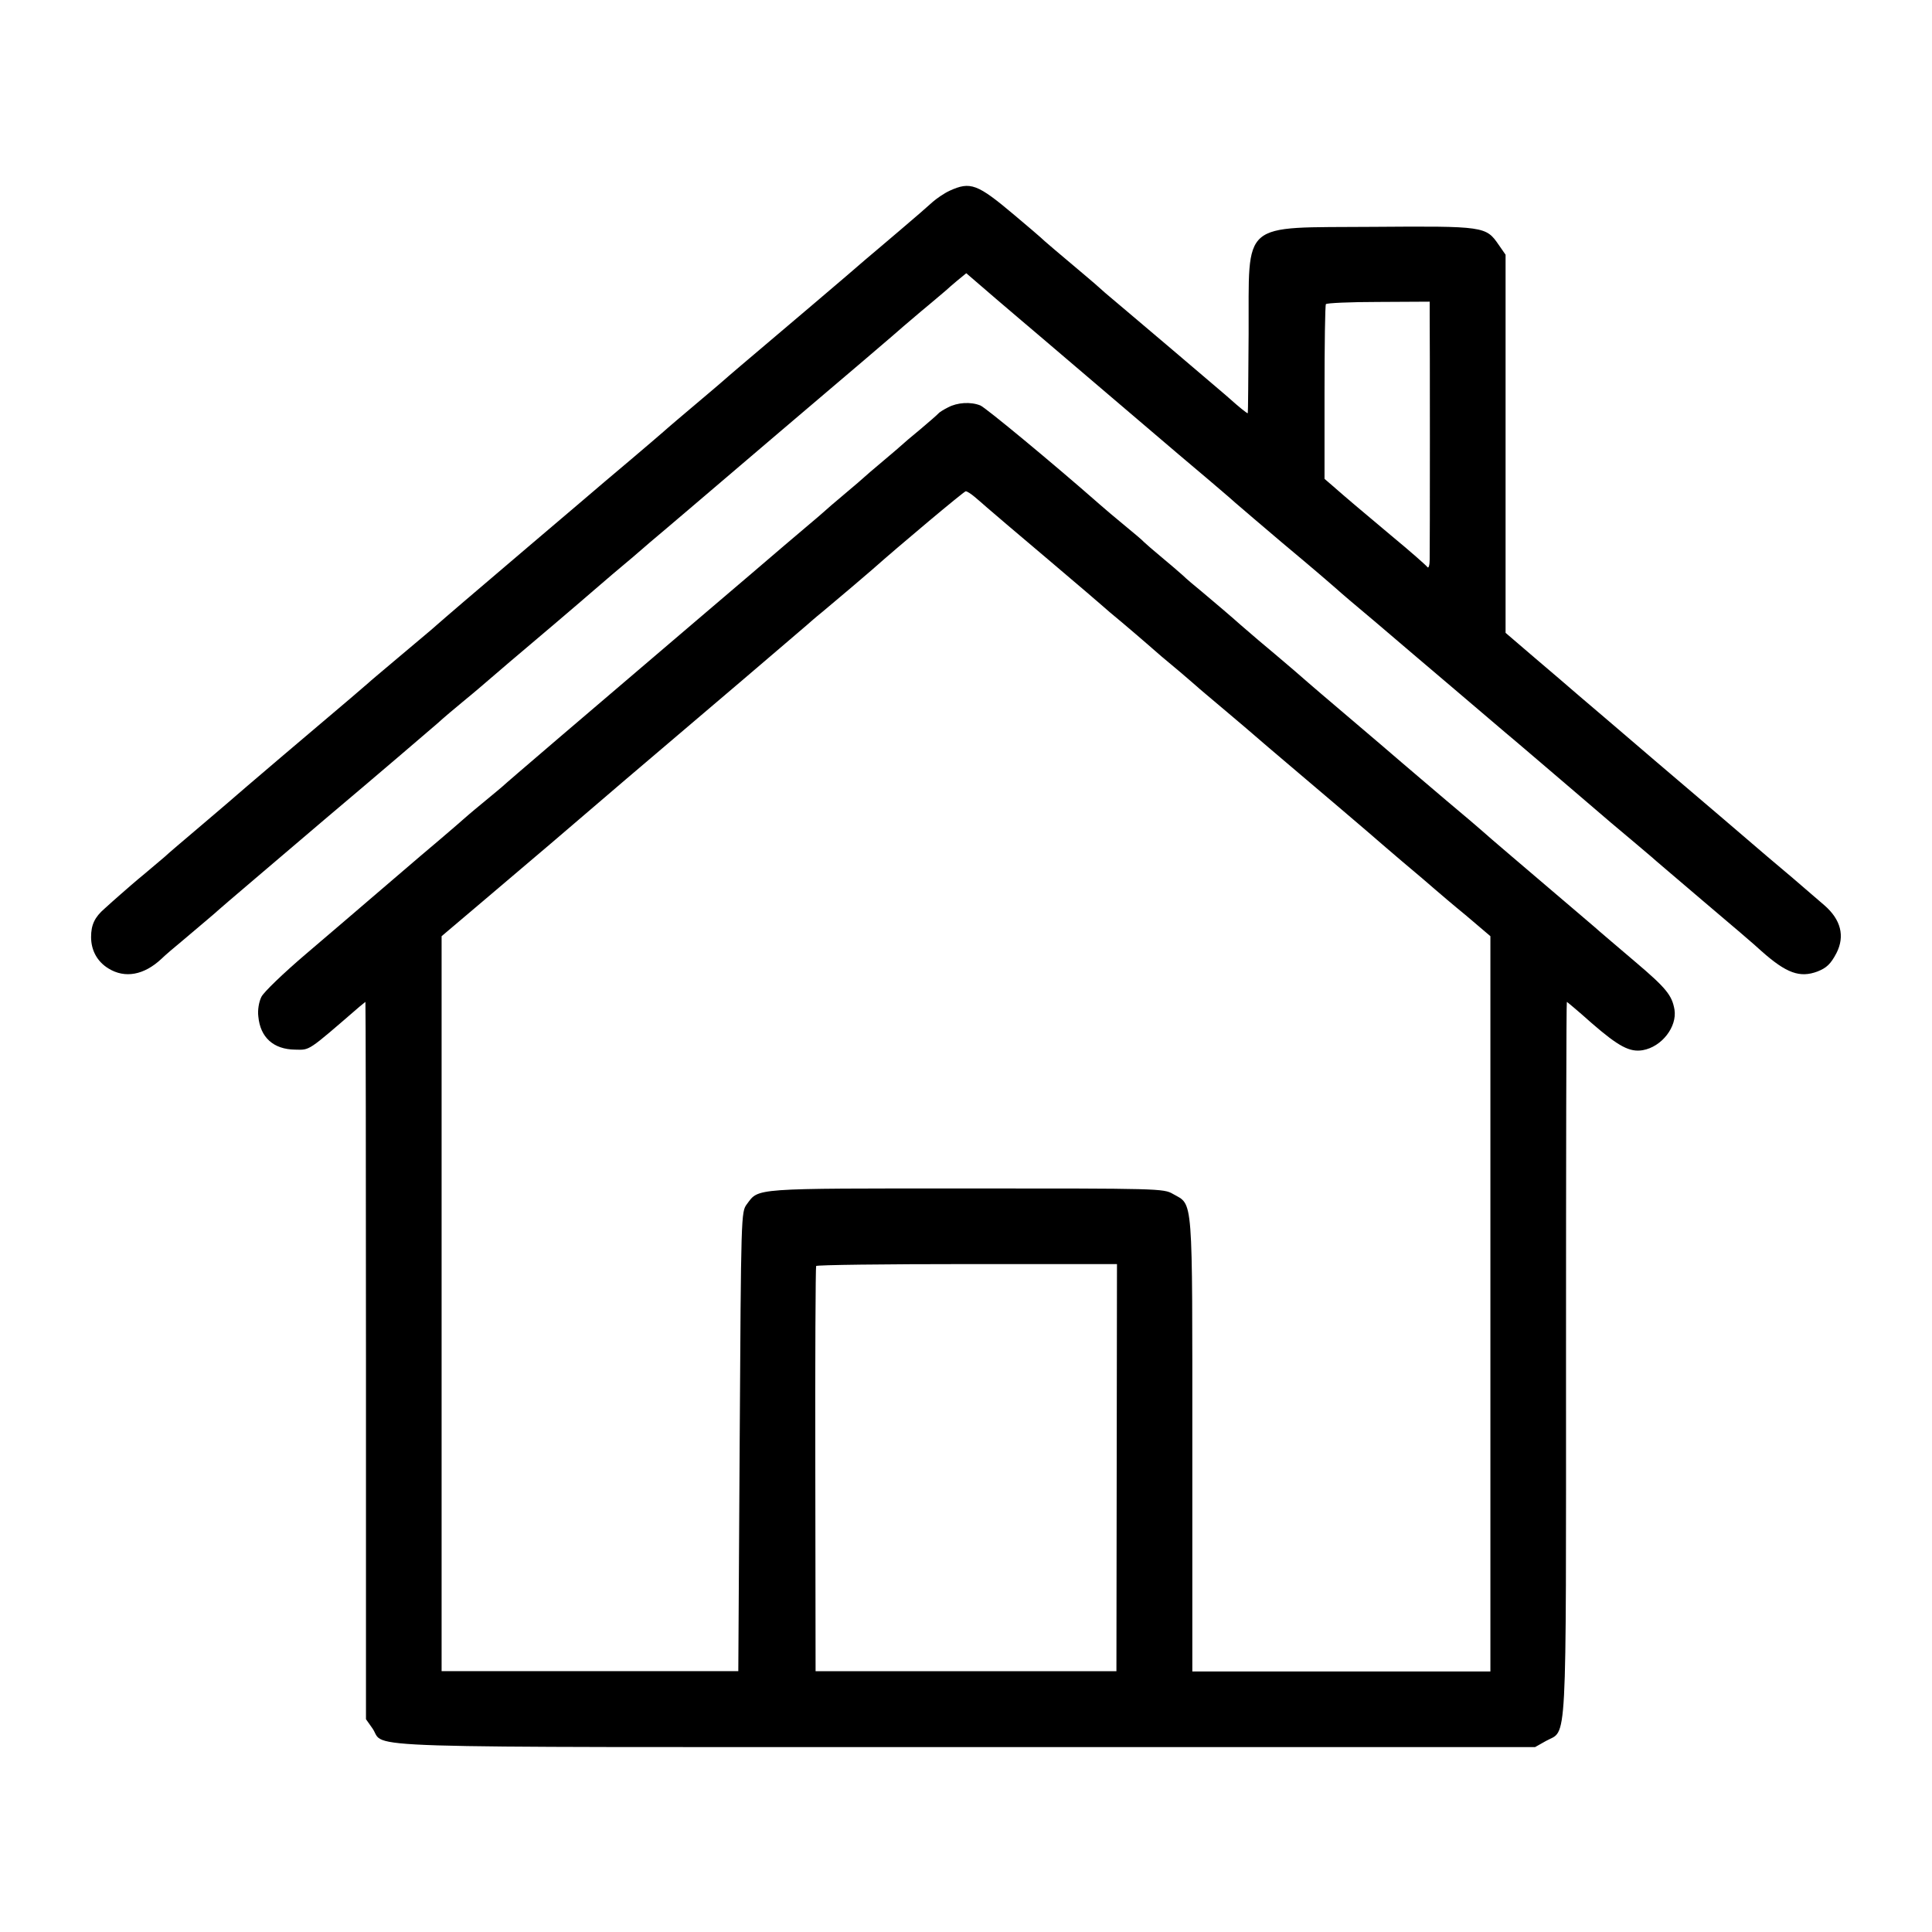 <svg version="1.0" xmlns="http://www.w3.org/2000/svg" width="933.333" height="933.333" viewBox="0 0 700 700"><path d="M344.1 69.1c-2 .9-4.7 2.8-6.1 4-1.4 1.3-6.8 6-12 10.4s-10.8 9.2-12.5 10.6c-3 2.7-34.1 29.1-45 38.3-3.3 2.8-6.2 5.3-6.5 5.6-.3.3-4.8 4.1-10 8.5s-9.7 8.2-10 8.5c-.4.4-8.5 7.4-23 19.6-1.4 1.2-13.7 11.7-27.5 23.4-22.9 19.5-28.2 24-35.5 30.4-1.4 1.2-6.8 5.7-12 10.1-5.2 4.4-10 8.4-10.6 9-.6.5-3.5 3-6.4 5.5-10.1 8.5-41.5 35.2-44.5 37.9-1.7 1.4-5.9 5.1-9.5 8.1-7.3 6.2-11.8 10-13.4 11.5-.6.5-3.8 3.2-7.1 6-3.3 2.7-7.3 6.2-9 7.7-1.6 1.4-4.2 3.7-5.6 5-3.6 3.1-4.9 5.9-4.9 10.3 0 4.8 2.2 8.9 6.3 11.4 6 3.7 12.9 2.4 19.2-3.5 1.1-1.1 4.7-4.2 8-6.9 6.7-5.7 11.3-9.5 12.9-11 .6-.6 17.8-15.2 38.1-32.5 20.4-17.2 38.8-33 41-34.9 2.2-2 6.2-5.4 8.9-7.6 2.7-2.2 5.4-4.5 6-5 1.2-1.1 19.5-16.7 27.6-23.5 2.9-2.5 6.9-5.9 8.9-7.6 2-1.7 7.4-6.4 12.1-10.4 4.7-3.9 10.8-9.1 13.5-11.5 2.8-2.3 23.9-20.3 47-40 23.1-19.6 43.4-36.9 45-38.4 1.7-1.4 5.7-4.9 9-7.6 3.3-2.8 6.2-5.2 6.5-5.5.3-.3 2-1.8 3.8-3.3l3.3-2.7 10.8 9.3c5.9 5 13.1 11.2 16.1 13.7 2.9 2.5 16.7 14.2 30.5 26s27.6 23.5 30.6 26c2.9 2.5 7.2 6.1 9.4 8.1 2.2 1.9 9.8 8.4 17 14.5 12.7 10.6 17.6 14.9 19.9 16.9.6.6 6.9 6 14.1 12 7.1 6.1 19.5 16.6 27.5 23.4 8 6.8 16.8 14.3 19.5 16.6 2.8 2.3 13.4 11.4 23.6 20.1 10.2 8.8 20.7 17.7 23.4 19.9 2.6 2.2 5.3 4.5 5.9 5 .6.6 9 7.7 18.6 15.9 9.6 8.1 19.2 16.3 21.2 18.2 9 8 13.9 9.8 20.3 7.4 3.3-1.3 4.8-2.7 6.9-6.7 3.1-6.1 1.6-12.1-4.4-17.3-1.4-1.2-3.6-3.1-5-4.3-1.4-1.2-4.3-3.7-6.5-5.6-2.2-1.8-6.2-5.3-9-7.6-4.5-3.9-27.7-23.7-41-35-14.4-12.3-22.5-19.3-27.5-23.5-3-2.6-10.2-8.8-16-13.7l-10.5-9v-137l-2.5-3.6c-4.6-6.7-5.2-6.8-45.5-6.5-48.6.4-44.9-2.8-45.1 38.8-.1 15.7-.2 28.6-.3 28.7-.1.3-3.5-2.5-6.5-5.2-.6-.6-10.1-8.6-21.1-18-11-9.3-21.8-18.5-24.1-20.4-2.2-2-5.3-4.7-7-6.1-8.7-7.3-16-13.5-16.4-14-.3-.3-4.5-3.9-9.5-8.1-13.4-11.3-15.9-12.2-23.4-8.8zM518 113.7c.1 6.8.1 84.9 0 89 0 2.1-.4 3.3-.8 2.8-.4-.6-6.3-5.8-13.2-11.5-12.4-10.4-15.6-13.1-21.2-18l-2.9-2.5v-31.3c0-17.1.2-31.6.5-32 .2-.4 8.8-.8 19-.8l18.6-.1v4.4z"/><path d="M343.5 147.6c-1.6.8-3.2 1.8-3.5 2.2-.3.4-3.2 2.9-6.5 5.7-3.3 2.7-6.2 5.2-6.5 5.5-.3.3-3.4 3-7 6s-6.7 5.7-7 6c-.3.3-3.4 3-7 6s-6.7 5.7-7 6c-.3.3-3.4 3-7 6-7.1 6-7.9 6.7-19 16.2-4.1 3.5-13.6 11.6-21 17.9-37.1 31.6-69.6 59.4-70 59.9-.3.3-3 2.5-6 5s-5.7 4.7-6 5c-.3.3-8.1 7.1-17.5 15-9.3 8-18.1 15.5-19.5 16.7-4.6 4-7.5 6.4-22.1 18.9-8.1 6.9-15.4 13.9-16.2 15.6-.9 1.8-1.4 4.8-1.1 7.1.7 7.6 5.5 11.9 13.3 12 5.5.1 4.3.9 23.4-15.6 1.1-.9 2.1-1.7 2.1-1.7.1 0 .2 58.5.2 129.9v130l2.4 3.4c5 7.3-13.7 6.7 215.1 6.7h206.1l3.9-2.2c7.8-4.4 7.3 6.4 7.3-138.6 0-71 .1-129.2.3-129.2.1 0 4.2 3.4 9 7.7 9.8 8.5 13.8 10.6 18.5 9.8 6.9-1.2 12.5-8.5 11.5-14.7-.9-5.2-3-7.8-14.2-17.3-6.5-5.5-12.3-10.5-12.9-11-.6-.6-9-7.7-18.6-15.9-9.6-8.2-18.8-16-20.5-17.5-5.2-4.6-11-9.5-16.5-14.1-2.9-2.5-13.7-11.6-23.9-20.4-24.2-20.6-22.5-19.1-31.1-26.6-4.2-3.6-10-8.5-13-11-2.9-2.5-5.8-5-6.4-5.5-3-2.7-9.7-8.4-14-12-2.7-2.2-5.9-4.9-7-6-1.2-1.1-4.6-4-7.6-6.5s-5.9-5-6.5-5.6c-.5-.6-3.7-3.3-7-6s-7.3-6.1-9-7.6c-17.3-15.2-41.5-35.2-43.3-35.9-3.5-1.4-8.3-1.1-11.7.7zm9.6 32.4c1.3 1.1 3.3 2.8 4.4 3.8 1.1 1 11 9.4 22 18.7 11 9.3 20.2 17.2 20.5 17.5.3.3 3.2 2.8 6.5 5.5 3.3 2.8 7.3 6.2 9 7.7 4.1 3.6 6.4 5.6 12.1 10.3 2.6 2.2 5.2 4.5 5.8 5 .6.6 5.4 4.6 10.6 9 5.2 4.4 9.7 8.2 10 8.5.3.3 7.9 6.8 17 14.5s19.9 16.9 24.1 20.5c4.1 3.6 9.9 8.5 12.8 11 6.9 5.8 9 7.6 12.1 10.3 1.4 1.2 6.4 5.5 11.3 9.5l8.7 7.4v266.4H432v-82.1c0-91.6.4-86.7-7-90.9-3.4-2-5.1-2-75-2-77.9 0-75-.2-79.4 5.7-2.1 2.8-2.1 3.6-2.6 86l-.5 83.2H160V339.2l15.7-13.3c20.3-17.3 19.4-16.4 29.4-25 9.3-8 26.6-22.8 64.4-54.9 13.2-11.3 24.5-20.9 25.1-21.5.6-.5 2.2-1.9 3.6-3 7.4-6.2 14.7-12.4 17.8-15.1 9.8-8.7 33.3-28.4 33.9-28.4.5 0 1.9.9 3.2 2zm51.5 351.7l-.1 73.8h-109l-.1-73c-.1-40.2.1-73.3.3-73.8.2-.4 24.8-.7 54.7-.7h54.3l-.1 73.7z"/></svg>